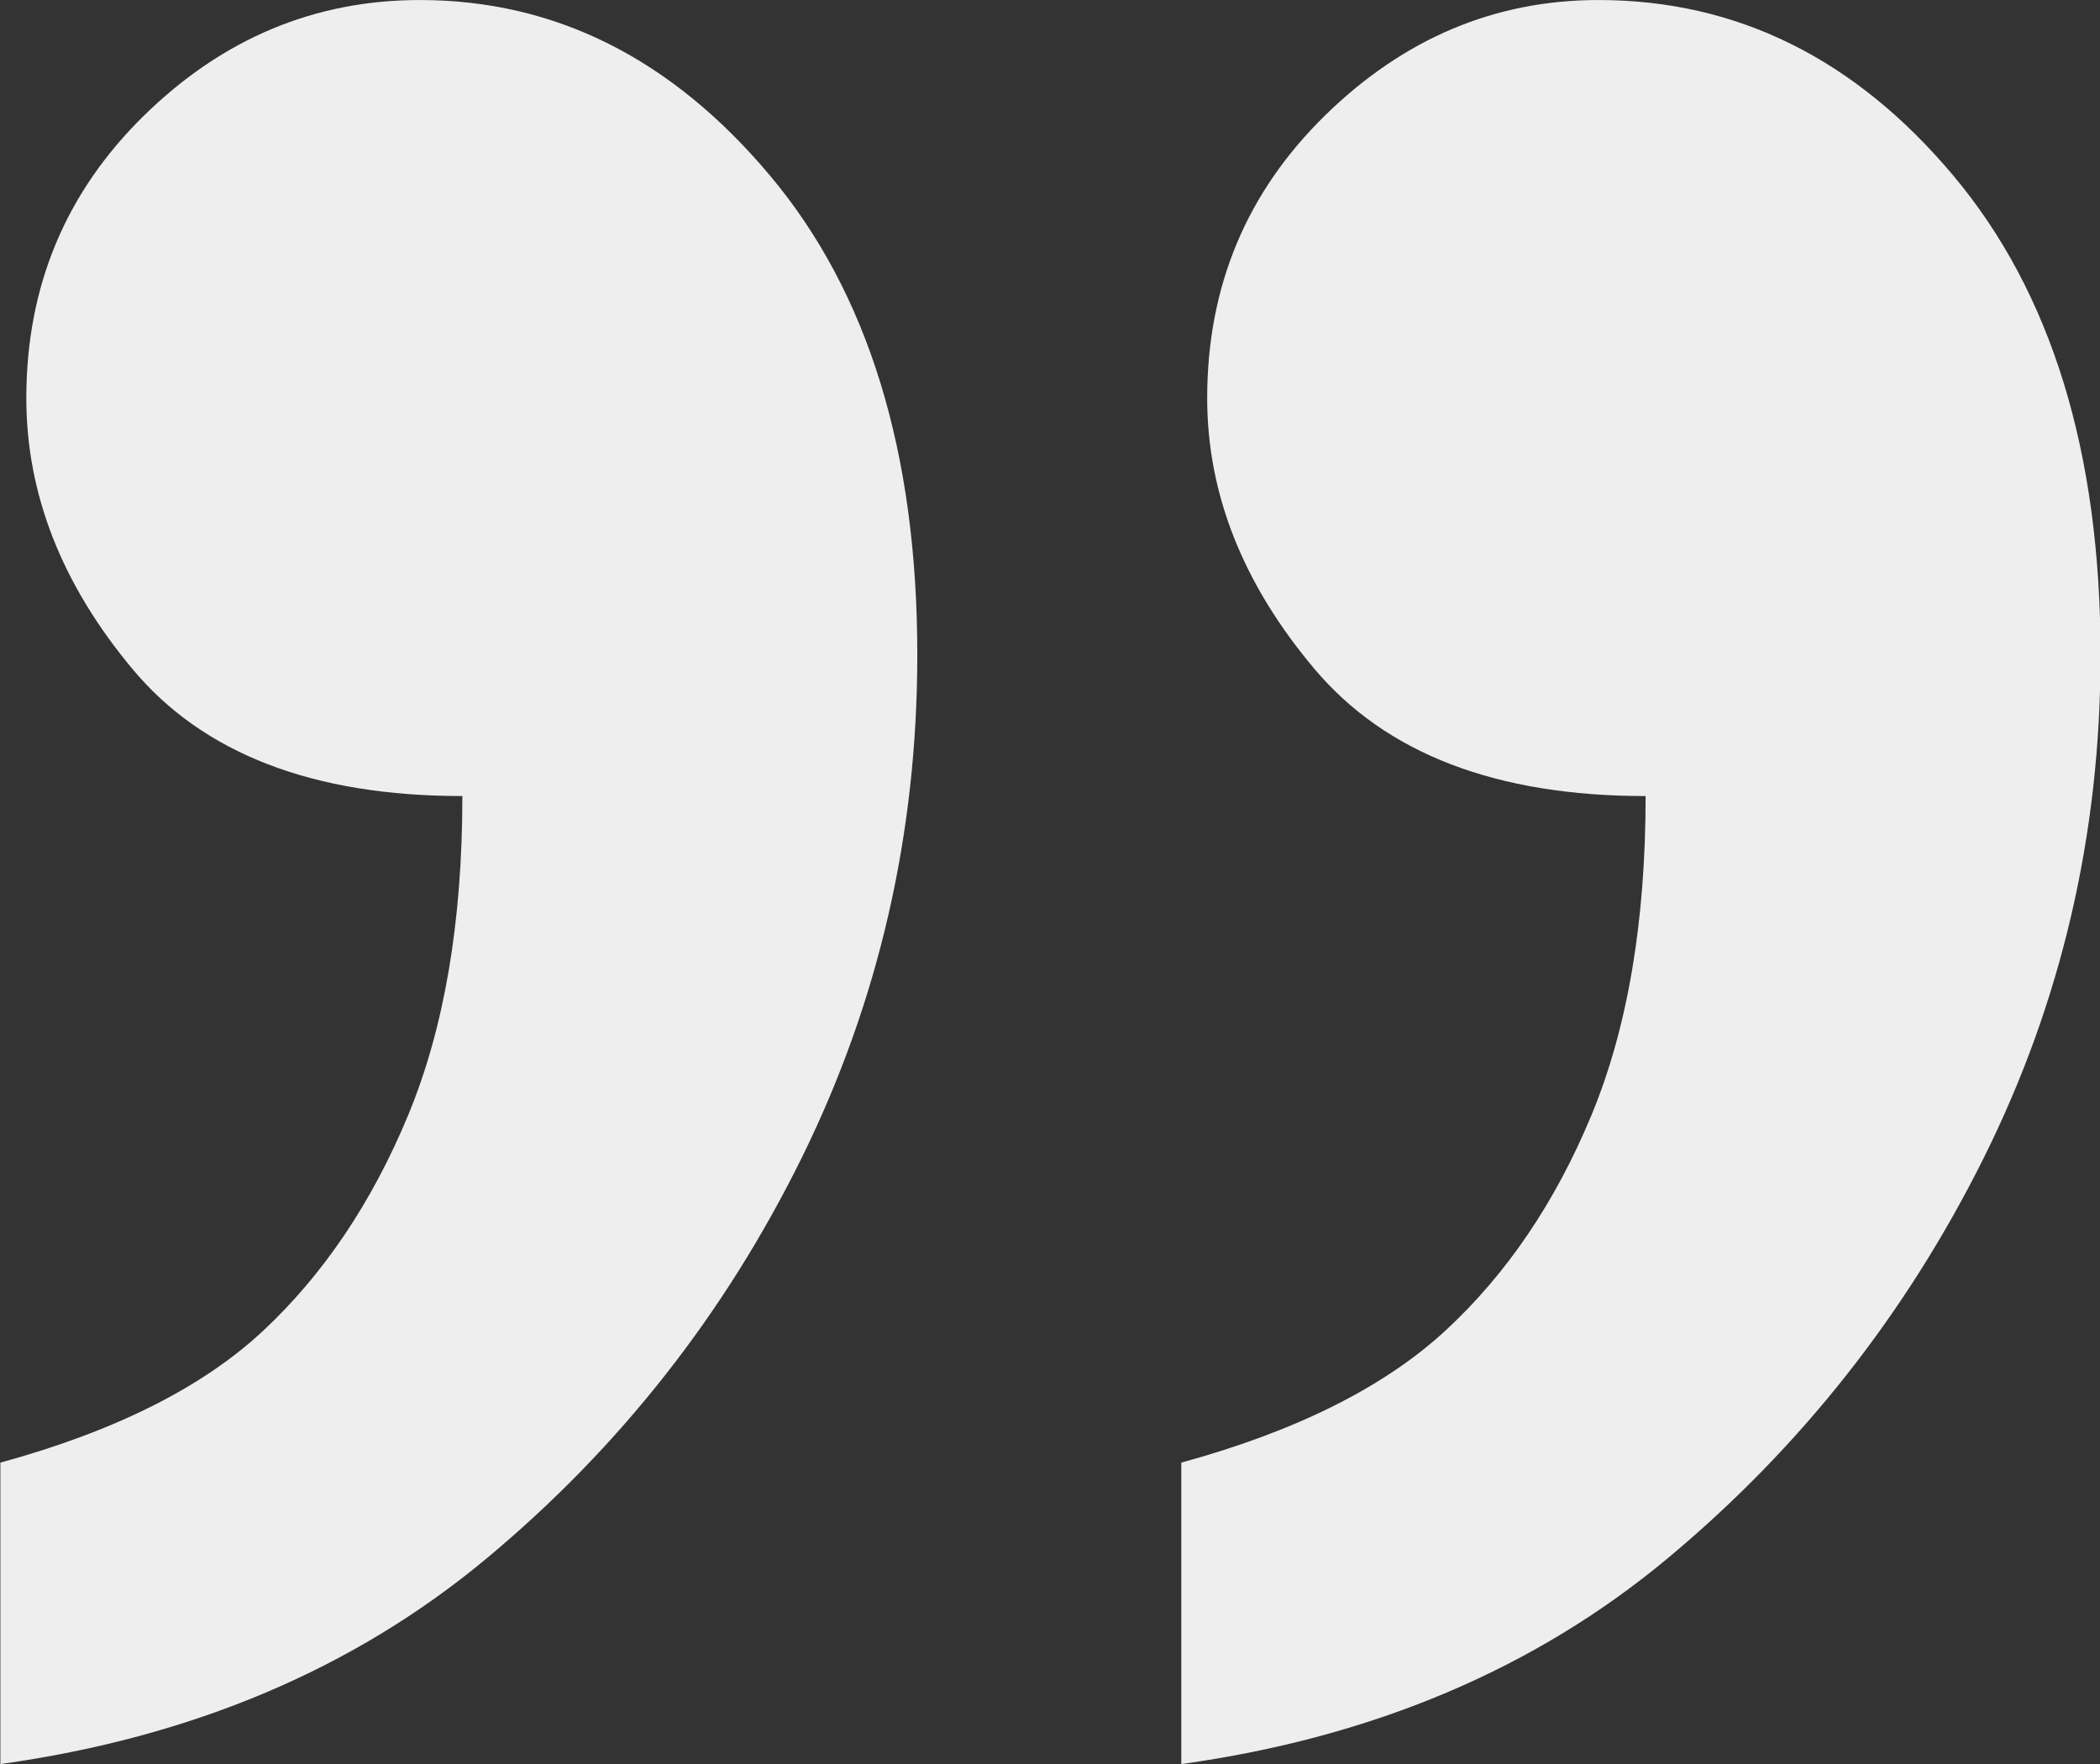 <?xml version="1.0" encoding="UTF-8" standalone="no"?>
<!DOCTYPE svg PUBLIC "-//W3C//DTD SVG 1.1//EN" "http://www.w3.org/Graphics/SVG/1.1/DTD/svg11.dtd">
<svg width="100%" height="100%" viewBox="0 0 150 126" version="1.1" xmlns="http://www.w3.org/2000/svg" xmlns:xlink="http://www.w3.org/1999/xlink" xml:space="preserve" xmlns:serif="http://www.serif.com/" style="fill-rule:evenodd;clip-rule:evenodd;stroke-linejoin:round;stroke-miterlimit:2;">
    <rect x="0" y="0" width="150" height="126" fill="#333333" stroke="none"/>
    <g id="close_quotes" transform="matrix(3.683,0,0,3.68,-289.766,-57.719)">
        <path d="M78.684,49.925L78.684,44.074C80.909,43.464 82.608,42.611 83.781,41.514C84.954,40.416 85.891,39.022 86.592,37.331C87.293,35.639 87.644,33.575 87.644,31.136C84.749,31.136 82.615,30.314 81.244,28.668C79.872,27.022 79.187,25.27 79.187,23.411C79.187,21.247 79.949,19.418 81.472,17.925C82.996,16.432 84.779,15.685 86.821,15.685C89.442,15.685 91.705,16.82 93.609,19.091C95.514,21.361 96.467,24.462 96.467,28.394C96.467,31.868 95.72,35.121 94.227,38.154C92.733,41.186 90.699,43.776 88.124,45.925C85.549,48.074 82.402,49.407 78.684,49.925ZM101.587,49.925L101.587,44.074C103.811,43.464 105.518,42.611 106.707,41.514C107.895,40.416 108.84,39.022 109.541,37.331C110.242,35.639 110.592,33.575 110.592,31.136C107.697,31.136 105.556,30.314 104.169,28.668C102.783,27.022 102.089,25.27 102.089,23.411C102.089,21.247 102.851,19.418 104.375,17.925C105.899,16.432 107.667,15.685 109.678,15.685C112.36,15.685 114.653,16.82 116.558,19.091C118.463,21.361 119.415,24.462 119.415,28.394C119.415,31.868 118.661,35.121 117.152,38.154C115.644,41.186 113.602,43.776 111.027,45.925C108.451,48.074 105.305,49.407 101.587,49.925Z" style="fill:rgb(238,238,238);fill-rule:nonzero;"/>
    </g>
</svg>
